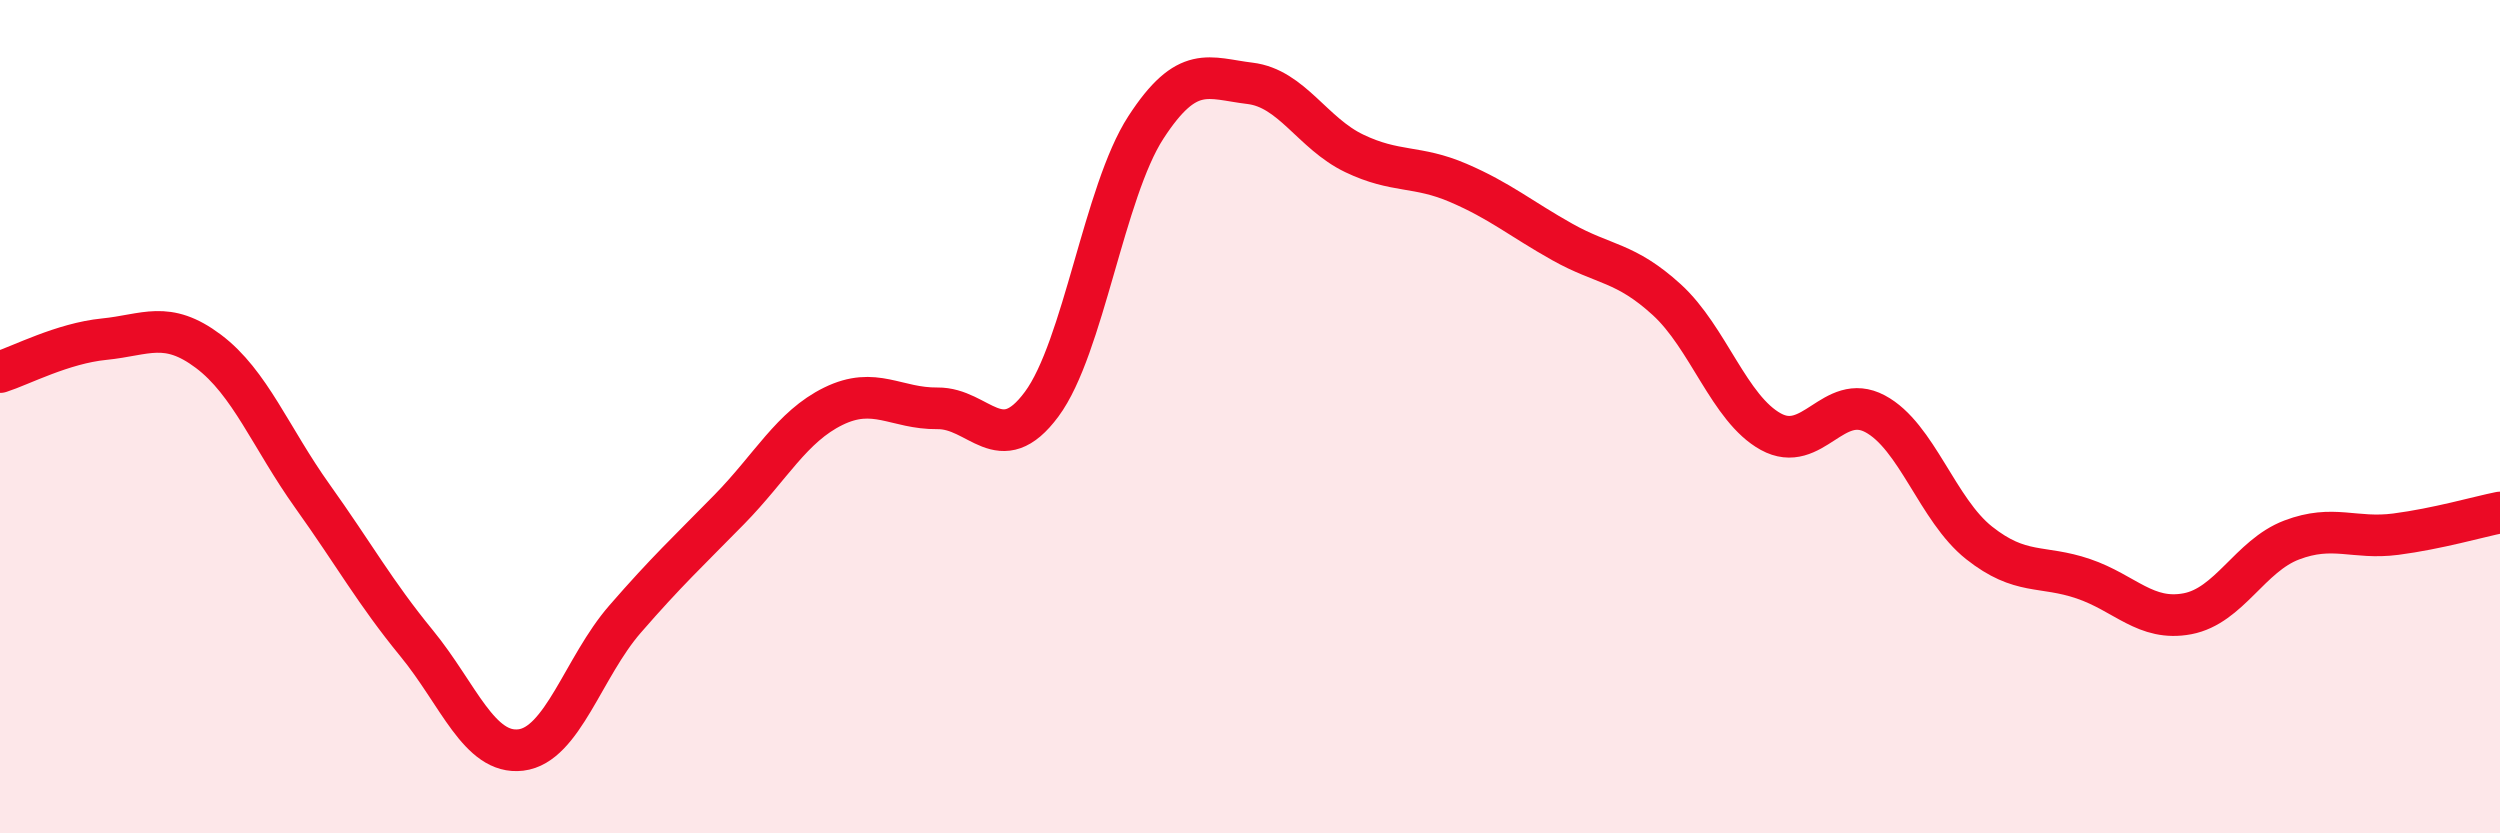 
    <svg width="60" height="20" viewBox="0 0 60 20" xmlns="http://www.w3.org/2000/svg">
      <path
        d="M 0,8.93 C 0.5,8.77 1.5,8.24 2.5,8.14 C 3.5,8.04 4,7.68 5,8.43 C 6,9.18 6.5,10.51 7.5,11.91 C 8.5,13.31 9,14.22 10,15.44 C 11,16.66 11.5,18.12 12.5,18 C 13.5,17.88 14,16.01 15,14.86 C 16,13.71 16.5,13.25 17.5,12.23 C 18.5,11.21 19,10.24 20,9.75 C 21,9.26 21.5,9.81 22.5,9.8 C 23.5,9.79 24,11.05 25,9.7 C 26,8.35 26.5,4.6 27.5,3.06 C 28.5,1.52 29,1.88 30,2 C 31,2.12 31.5,3.2 32.5,3.68 C 33.5,4.16 34,3.96 35,4.39 C 36,4.82 36.5,5.25 37.5,5.81 C 38.5,6.37 39,6.28 40,7.19 C 41,8.1 41.5,9.81 42.5,10.36 C 43.5,10.91 44,9.4 45,9.93 C 46,10.46 46.5,12.24 47.5,13.03 C 48.5,13.82 49,13.55 50,13.89 C 51,14.23 51.5,14.92 52.5,14.73 C 53.5,14.54 54,13.34 55,12.96 C 56,12.58 56.5,12.95 57.5,12.82 C 58.5,12.69 59.5,12.4 60,12.3L60 20L0 20Z"
        fill="#EB0A25"
        opacity="0.1"
        stroke-linecap="round"
        stroke-linejoin="round"
      />
      <path
        d="M 0,8.93 C 0.5,8.77 1.5,8.24 2.5,8.14 C 3.5,8.04 4,7.68 5,8.43 C 6,9.18 6.5,10.51 7.5,11.91 C 8.5,13.31 9,14.22 10,15.44 C 11,16.66 11.5,18.12 12.5,18 C 13.5,17.88 14,16.01 15,14.86 C 16,13.71 16.5,13.25 17.5,12.23 C 18.5,11.21 19,10.24 20,9.75 C 21,9.26 21.5,9.81 22.5,9.8 C 23.5,9.79 24,11.05 25,9.7 C 26,8.35 26.5,4.6 27.5,3.06 C 28.5,1.52 29,1.88 30,2 C 31,2.12 31.5,3.2 32.5,3.68 C 33.5,4.16 34,3.96 35,4.39 C 36,4.82 36.5,5.25 37.5,5.81 C 38.5,6.37 39,6.28 40,7.19 C 41,8.1 41.5,9.81 42.5,10.36 C 43.5,10.91 44,9.4 45,9.93 C 46,10.46 46.5,12.24 47.5,13.03 C 48.5,13.82 49,13.55 50,13.89 C 51,14.23 51.5,14.92 52.5,14.73 C 53.5,14.54 54,13.34 55,12.96 C 56,12.58 56.5,12.95 57.5,12.82 C 58.5,12.69 59.5,12.4 60,12.3"
        stroke="#EB0A25"
        stroke-width="1"
        fill="none"
        stroke-linecap="round"
        stroke-linejoin="round"
      />
    </svg>
  